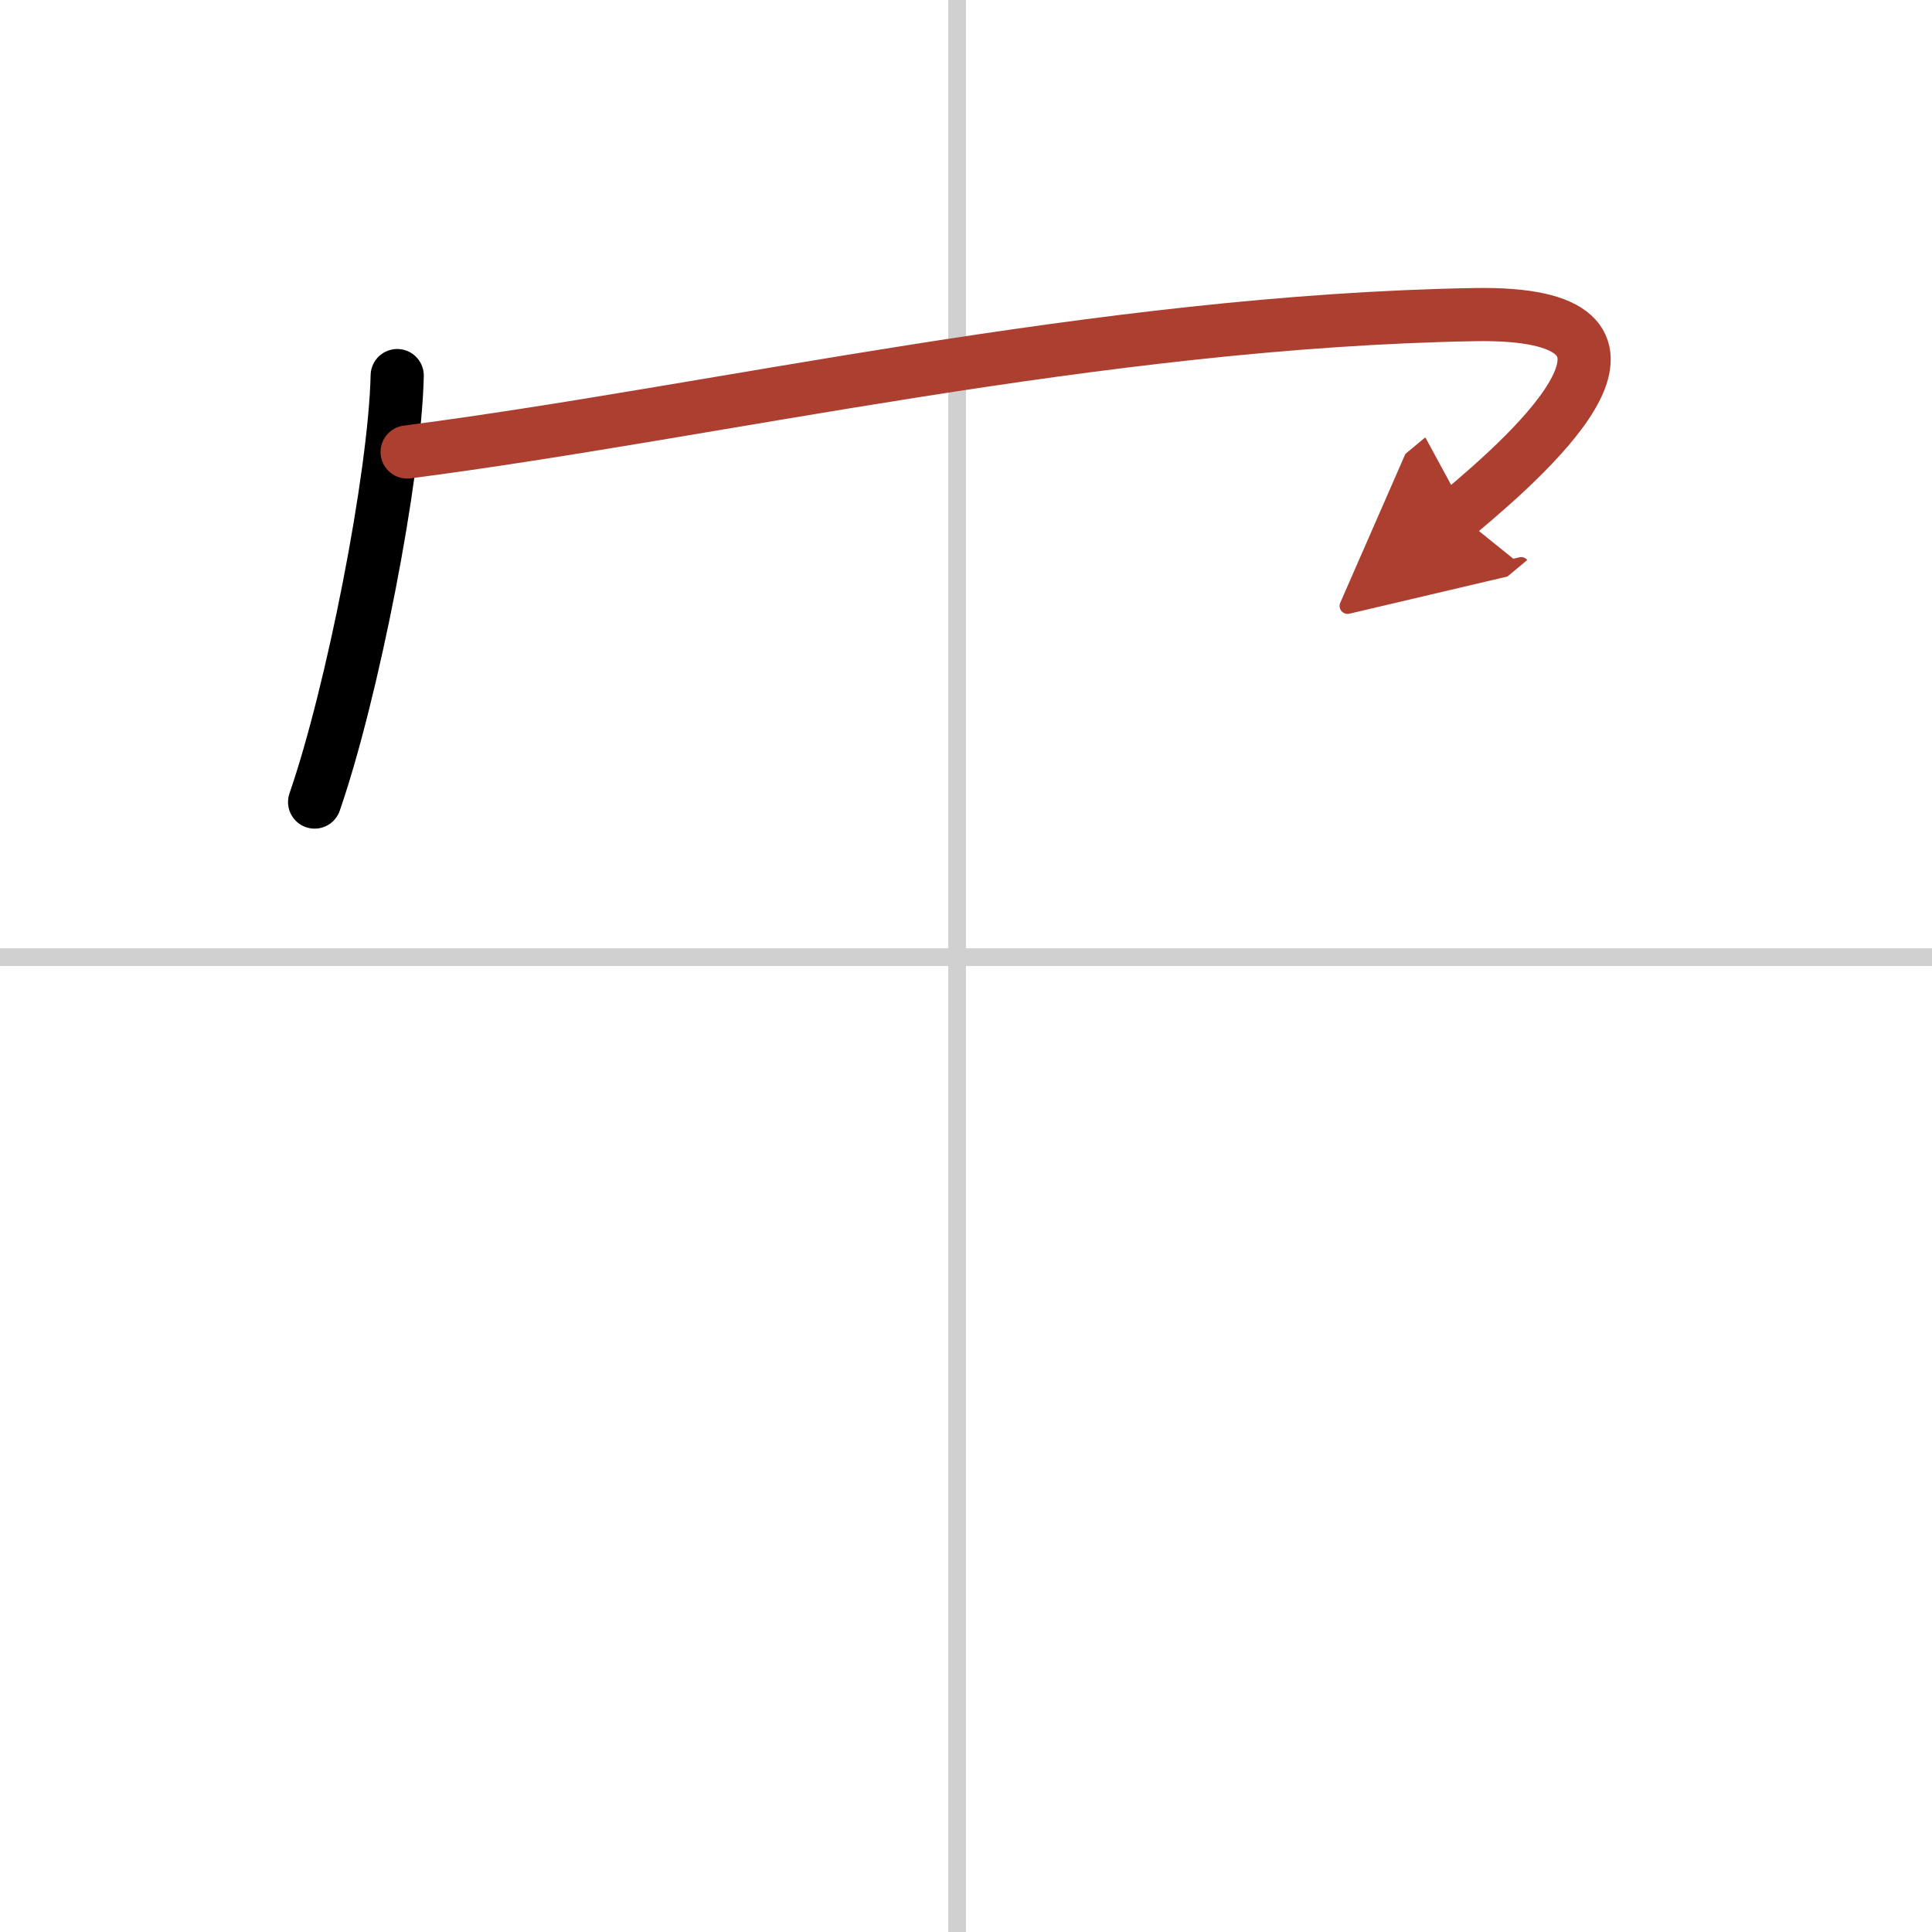 <svg width="400" height="400" viewBox="0 0 109 109" xmlns="http://www.w3.org/2000/svg"><defs><marker id="a" markerWidth="4" orient="auto" refX="1" refY="5" viewBox="0 0 10 10"><polyline points="0 0 10 5 0 10 1 5" fill="#ad3f31" stroke="#ad3f31"/></marker></defs><g fill="none" stroke="#000" stroke-linecap="round" stroke-linejoin="round" stroke-width="3"><rect width="100%" height="100%" fill="#fff" stroke="#fff"/><line x1="54" x2="54" y2="109" stroke="#d0d0d0" stroke-width="1"/><line x2="109" y1="54" y2="54" stroke="#d0d0d0" stroke-width="1"/><path d="m22.41 21.19c-0.13 5.71-2.54 17.94-4.66 24.06"/><path d="m22.97 25.5c17.4-2.25 39.03-7.38 60.22-7.75 12.05-0.21 3.56 7.5-0.94 11.25" marker-end="url(#a)" stroke="#ad3f31"/></g></svg>
